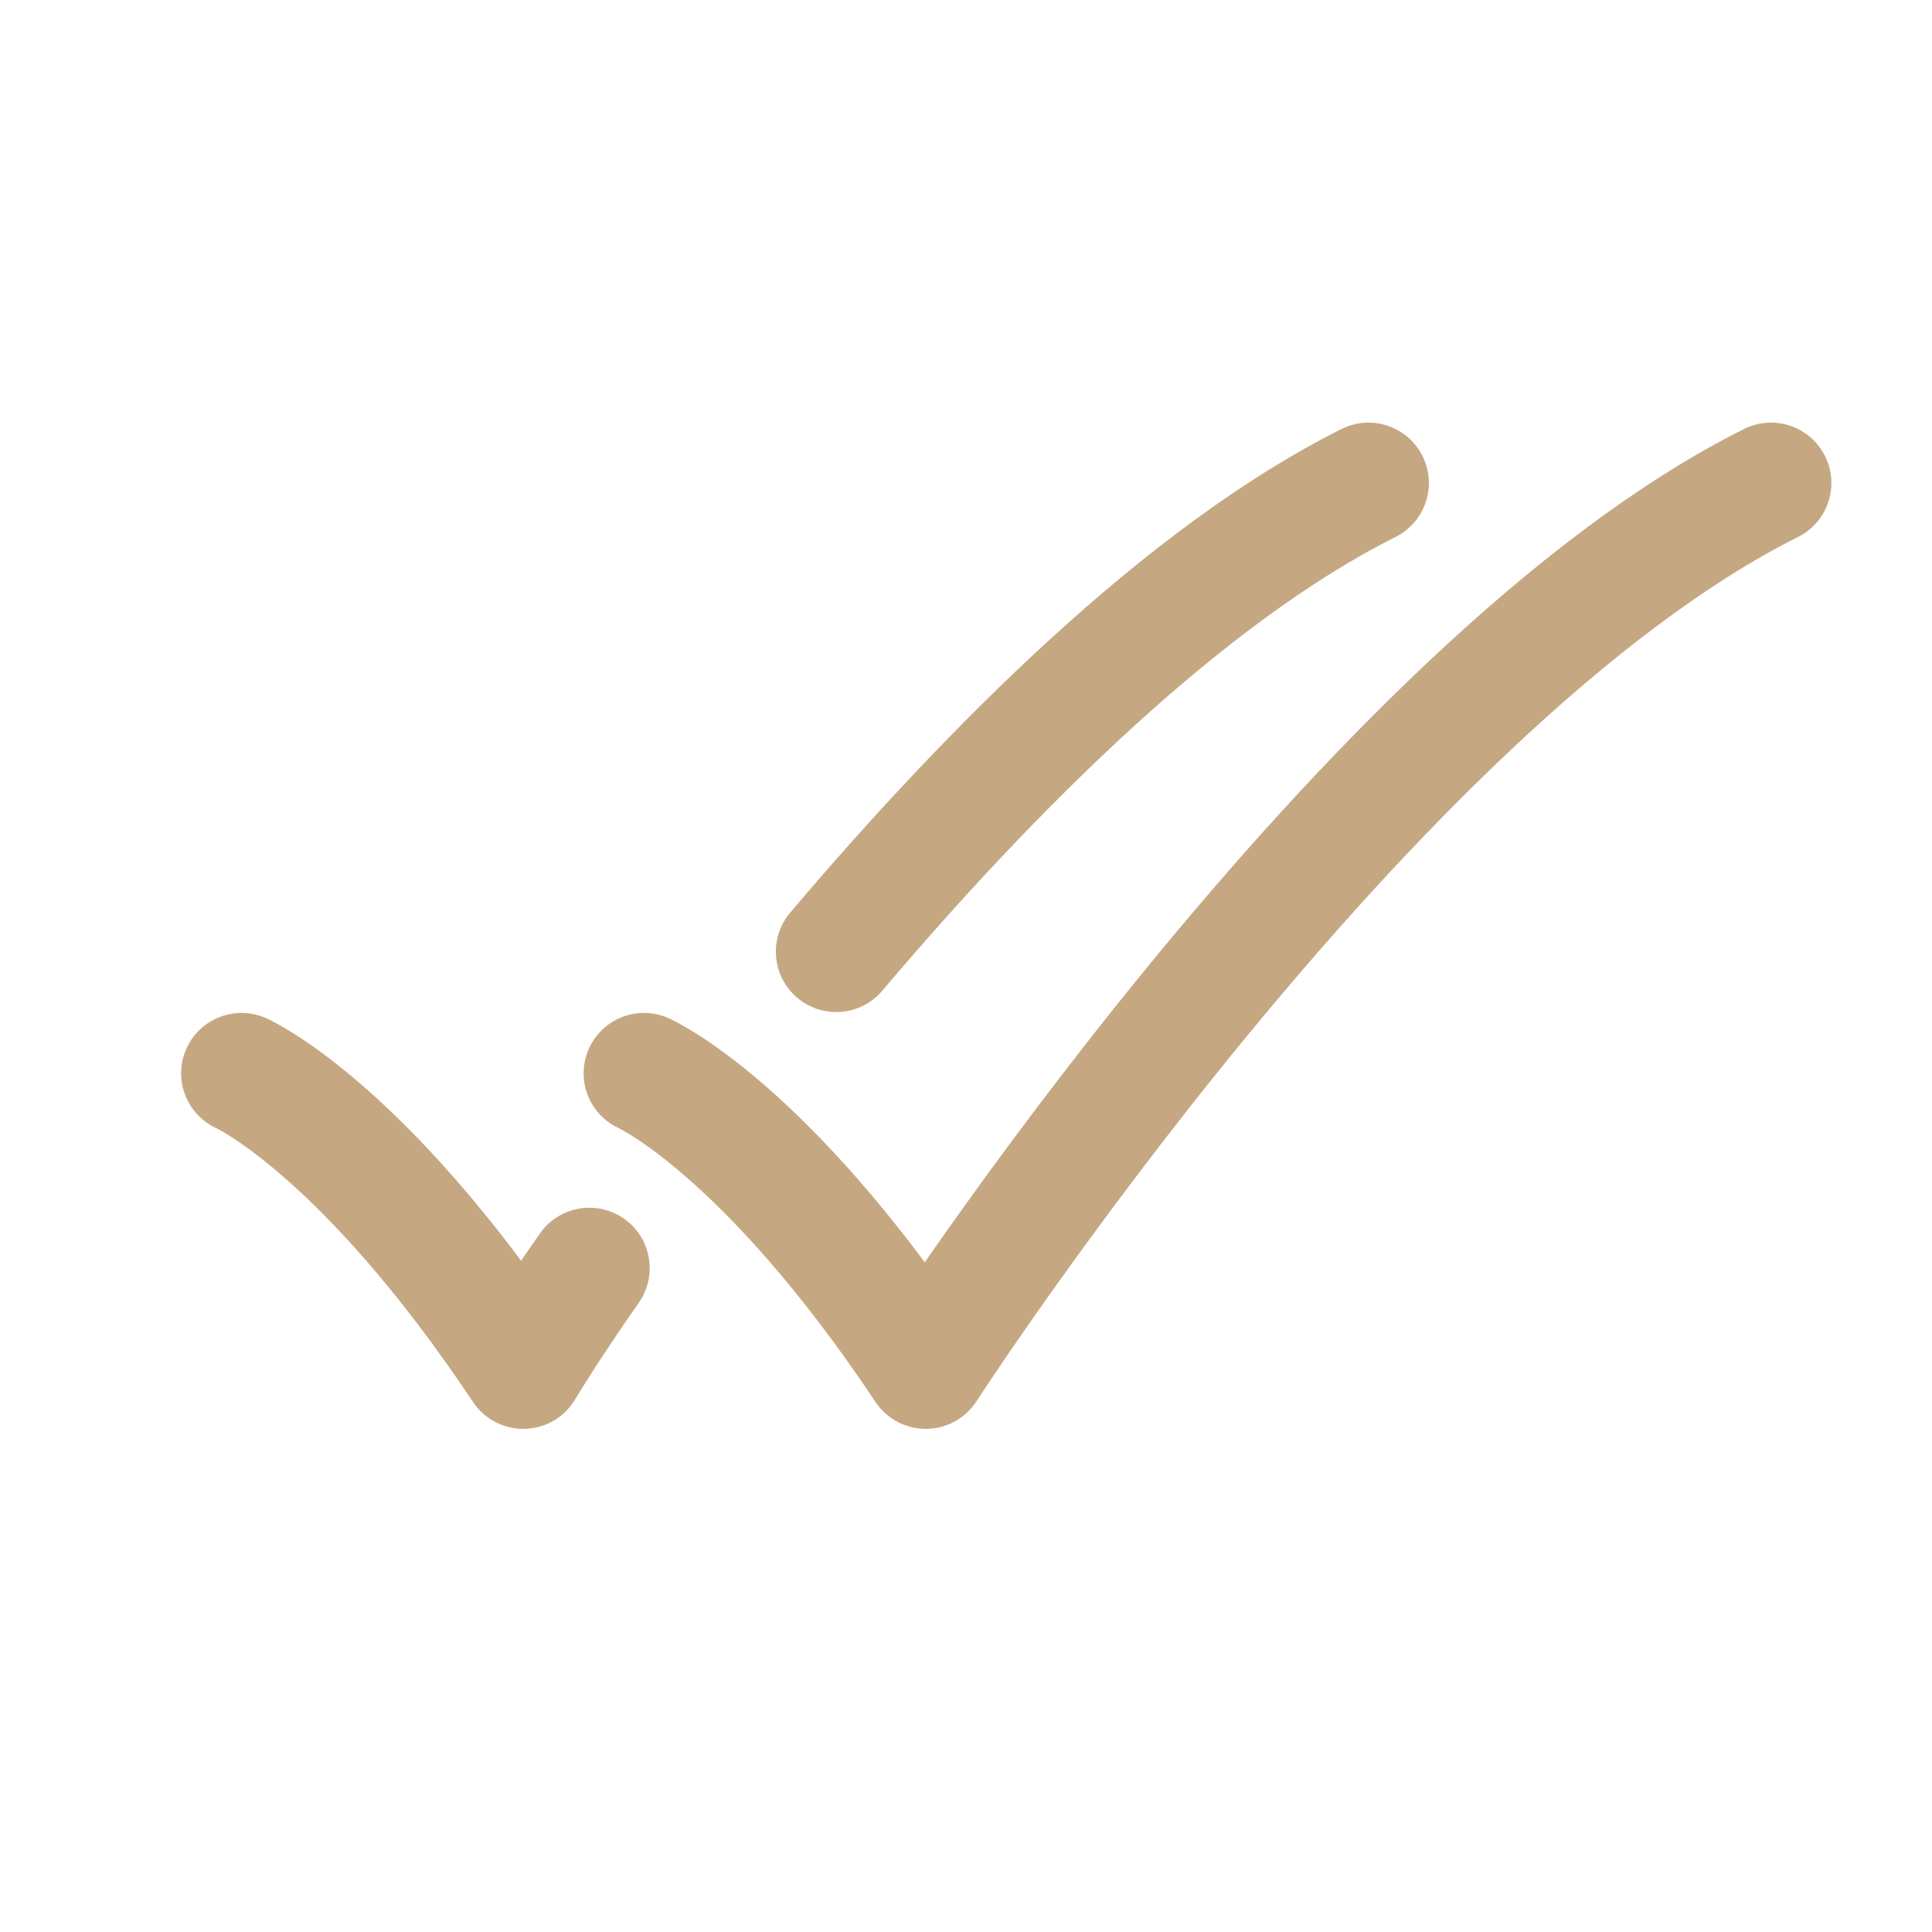 <svg width="24" height="24" viewBox="0 0 24 24" fill="none" xmlns="http://www.w3.org/2000/svg">
<path d="M3 13.333C3 13.333 4.5 14 6.5 17C6.5 17 6.785 16.519 7.321 15.753M17 6C14.709 7.146 12.312 9.552 10.388 11.822" stroke="#C5A882" stroke-width="1.5" stroke-linecap="round" stroke-linejoin="round"/>
<path d="M8 13.333C8 13.333 9.5 14 11.5 17C11.5 17 17 8.5 22 6" stroke="#C5A882" stroke-width="1.5" stroke-linecap="round" stroke-linejoin="round"/>
</svg>
